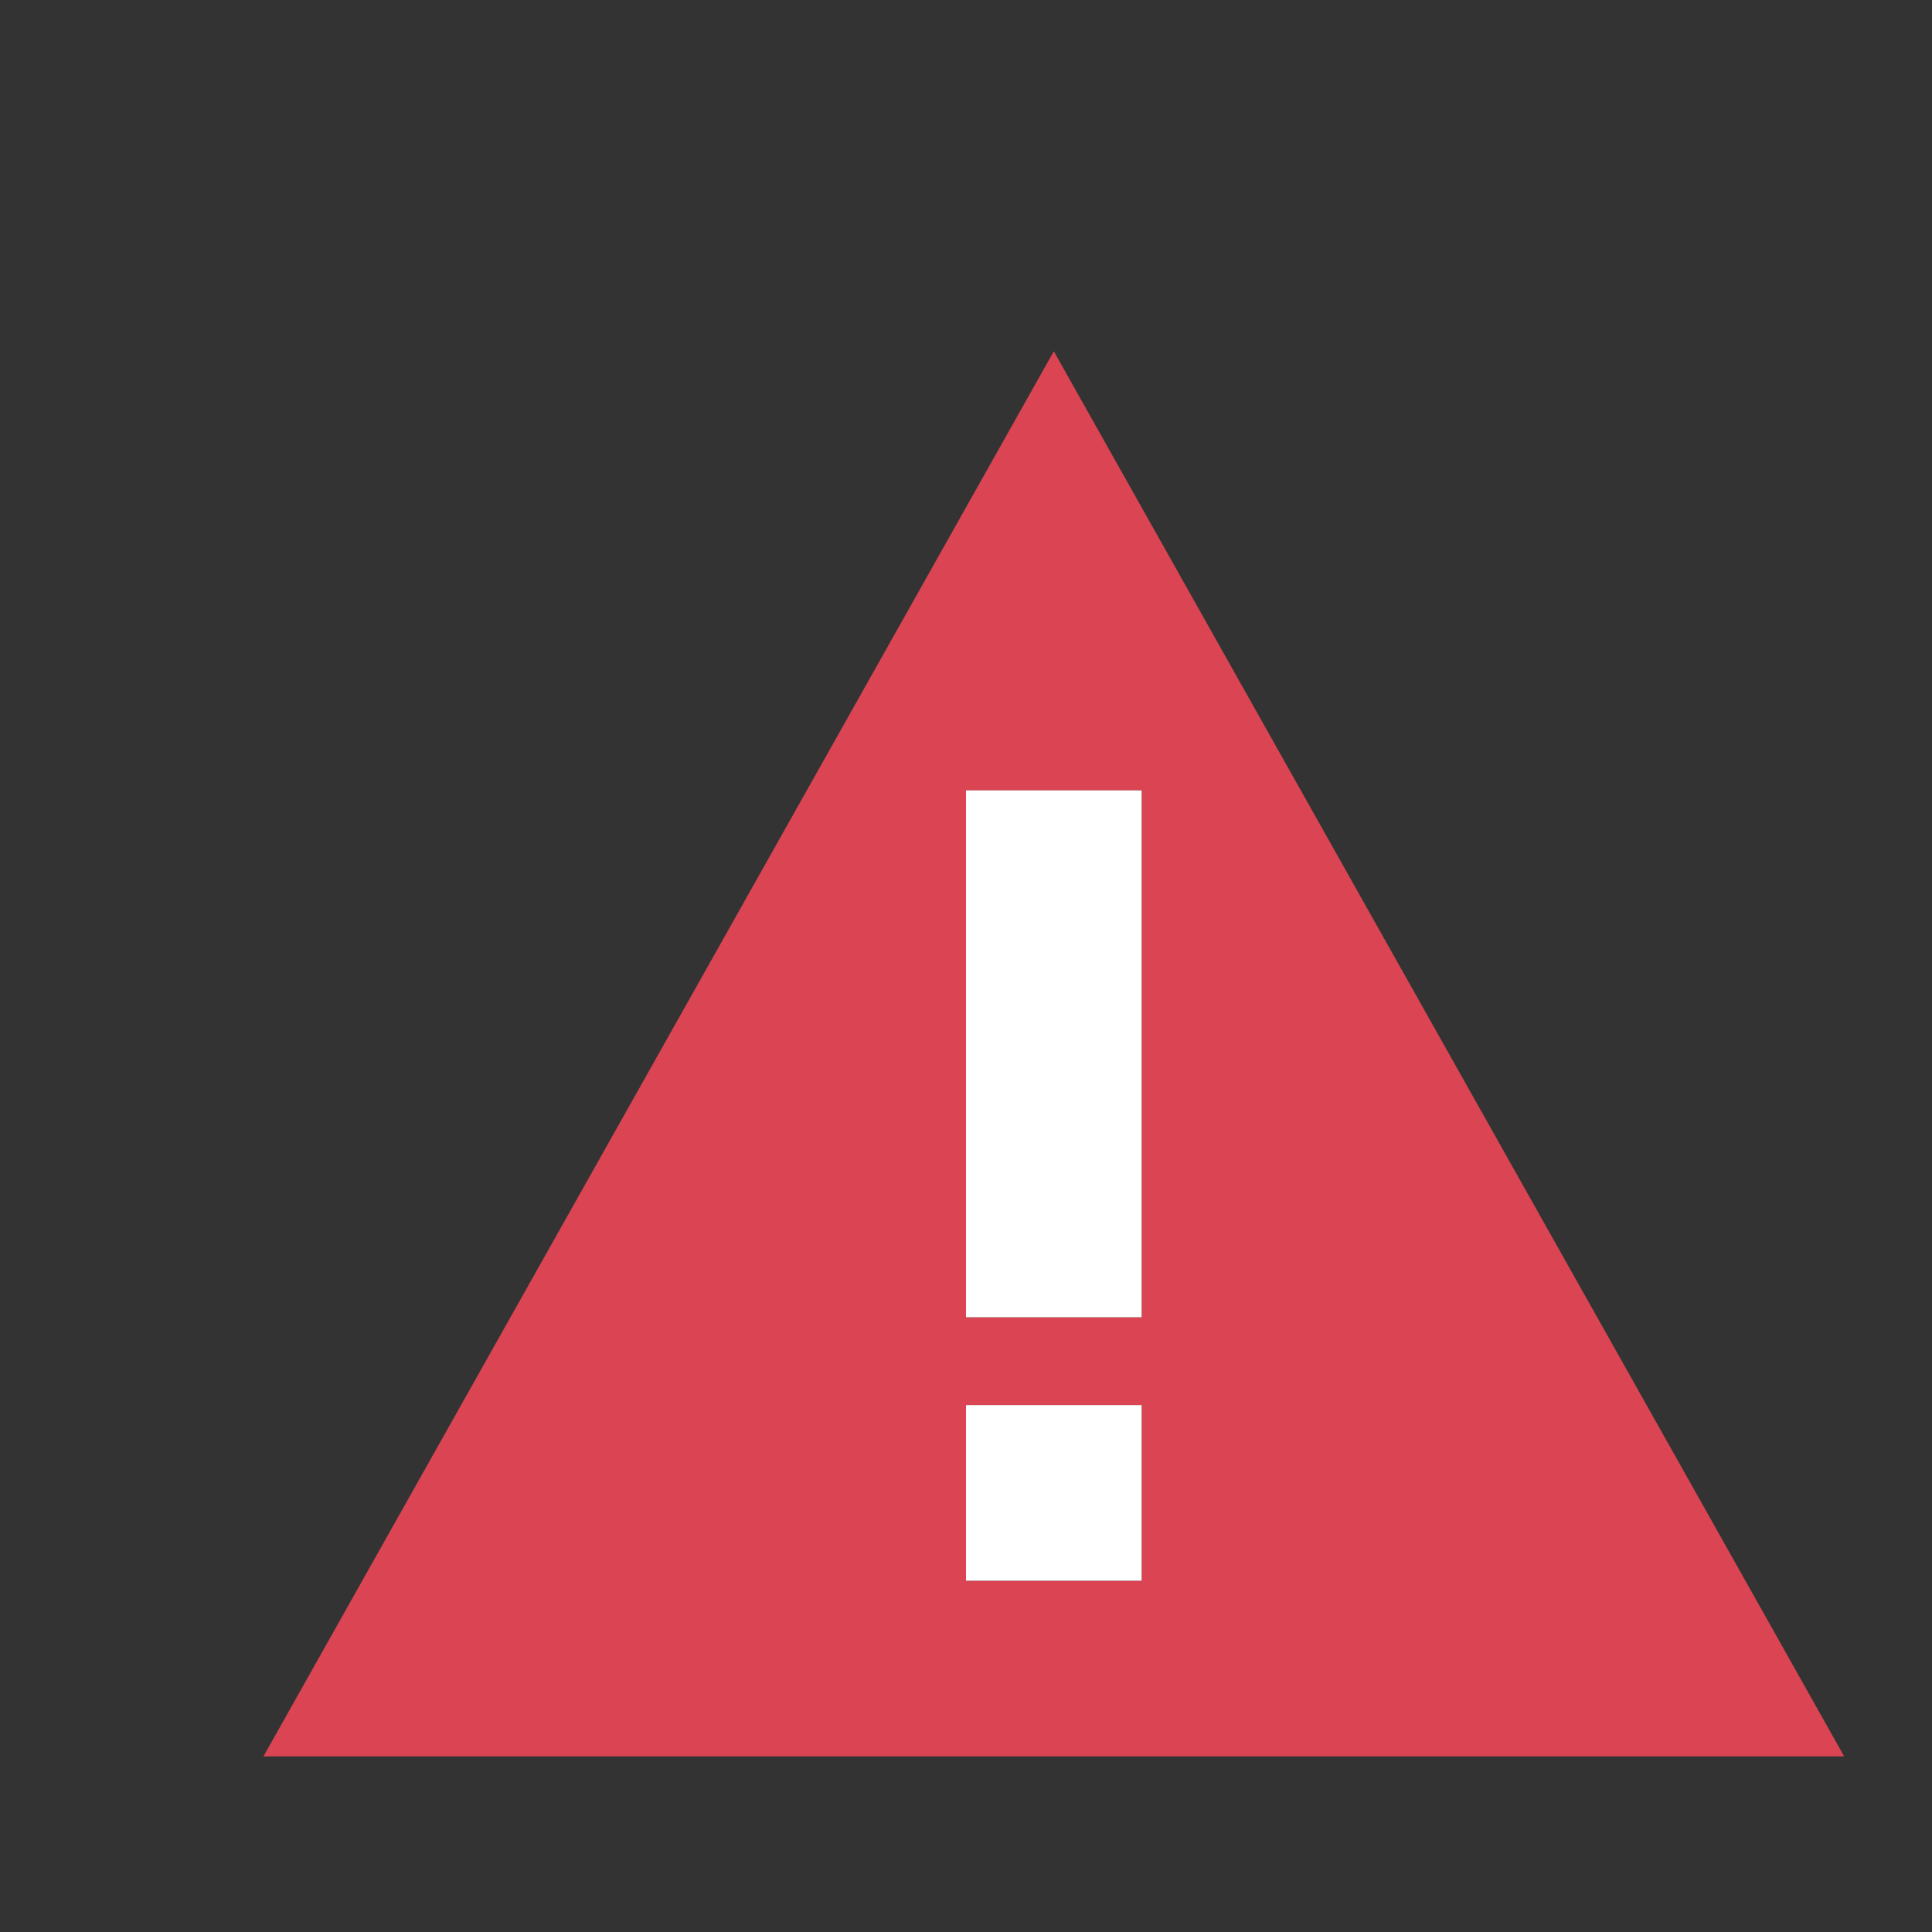 <svg xmlns="http://www.w3.org/2000/svg" viewBox="0 0 22 22">
  <rect x="0" y="0" width="22" height="22" fill="#333333" stroke="none"/>
  <defs id="defs3051">
    <style type="text/css" id="current-color-scheme">
      .ColorScheme-Text {
        color:#4d4d4d;
      }
      </style>
  </defs>
    <path
       style="opacity:1;fill:#da4453;fill-opacity:1;stroke:none"
       d="m 12,4 -4.5,8 -4.5,8 9,0 9,0 -4.5,-8 z m -1,5 2,0 0,6 -2,0 z m 0,7 2,0 0,2 -2,0 z"
       id="path4156"
       class="ColorScheme-Text"
        />
    <path
       style="fill:#ffffff;fill-opacity:1;stroke:none;stroke-width:2;stroke-miterlimit:4;stroke-dasharray:none;stroke-opacity:1"
       d="M 11 9 L 11 15 L 13 15 L 13 9 L 11 9 z M 11 16 L 11 18 L 13 18 L 13 16 L 11 16 z "
       id="rect3348" />
</svg>
